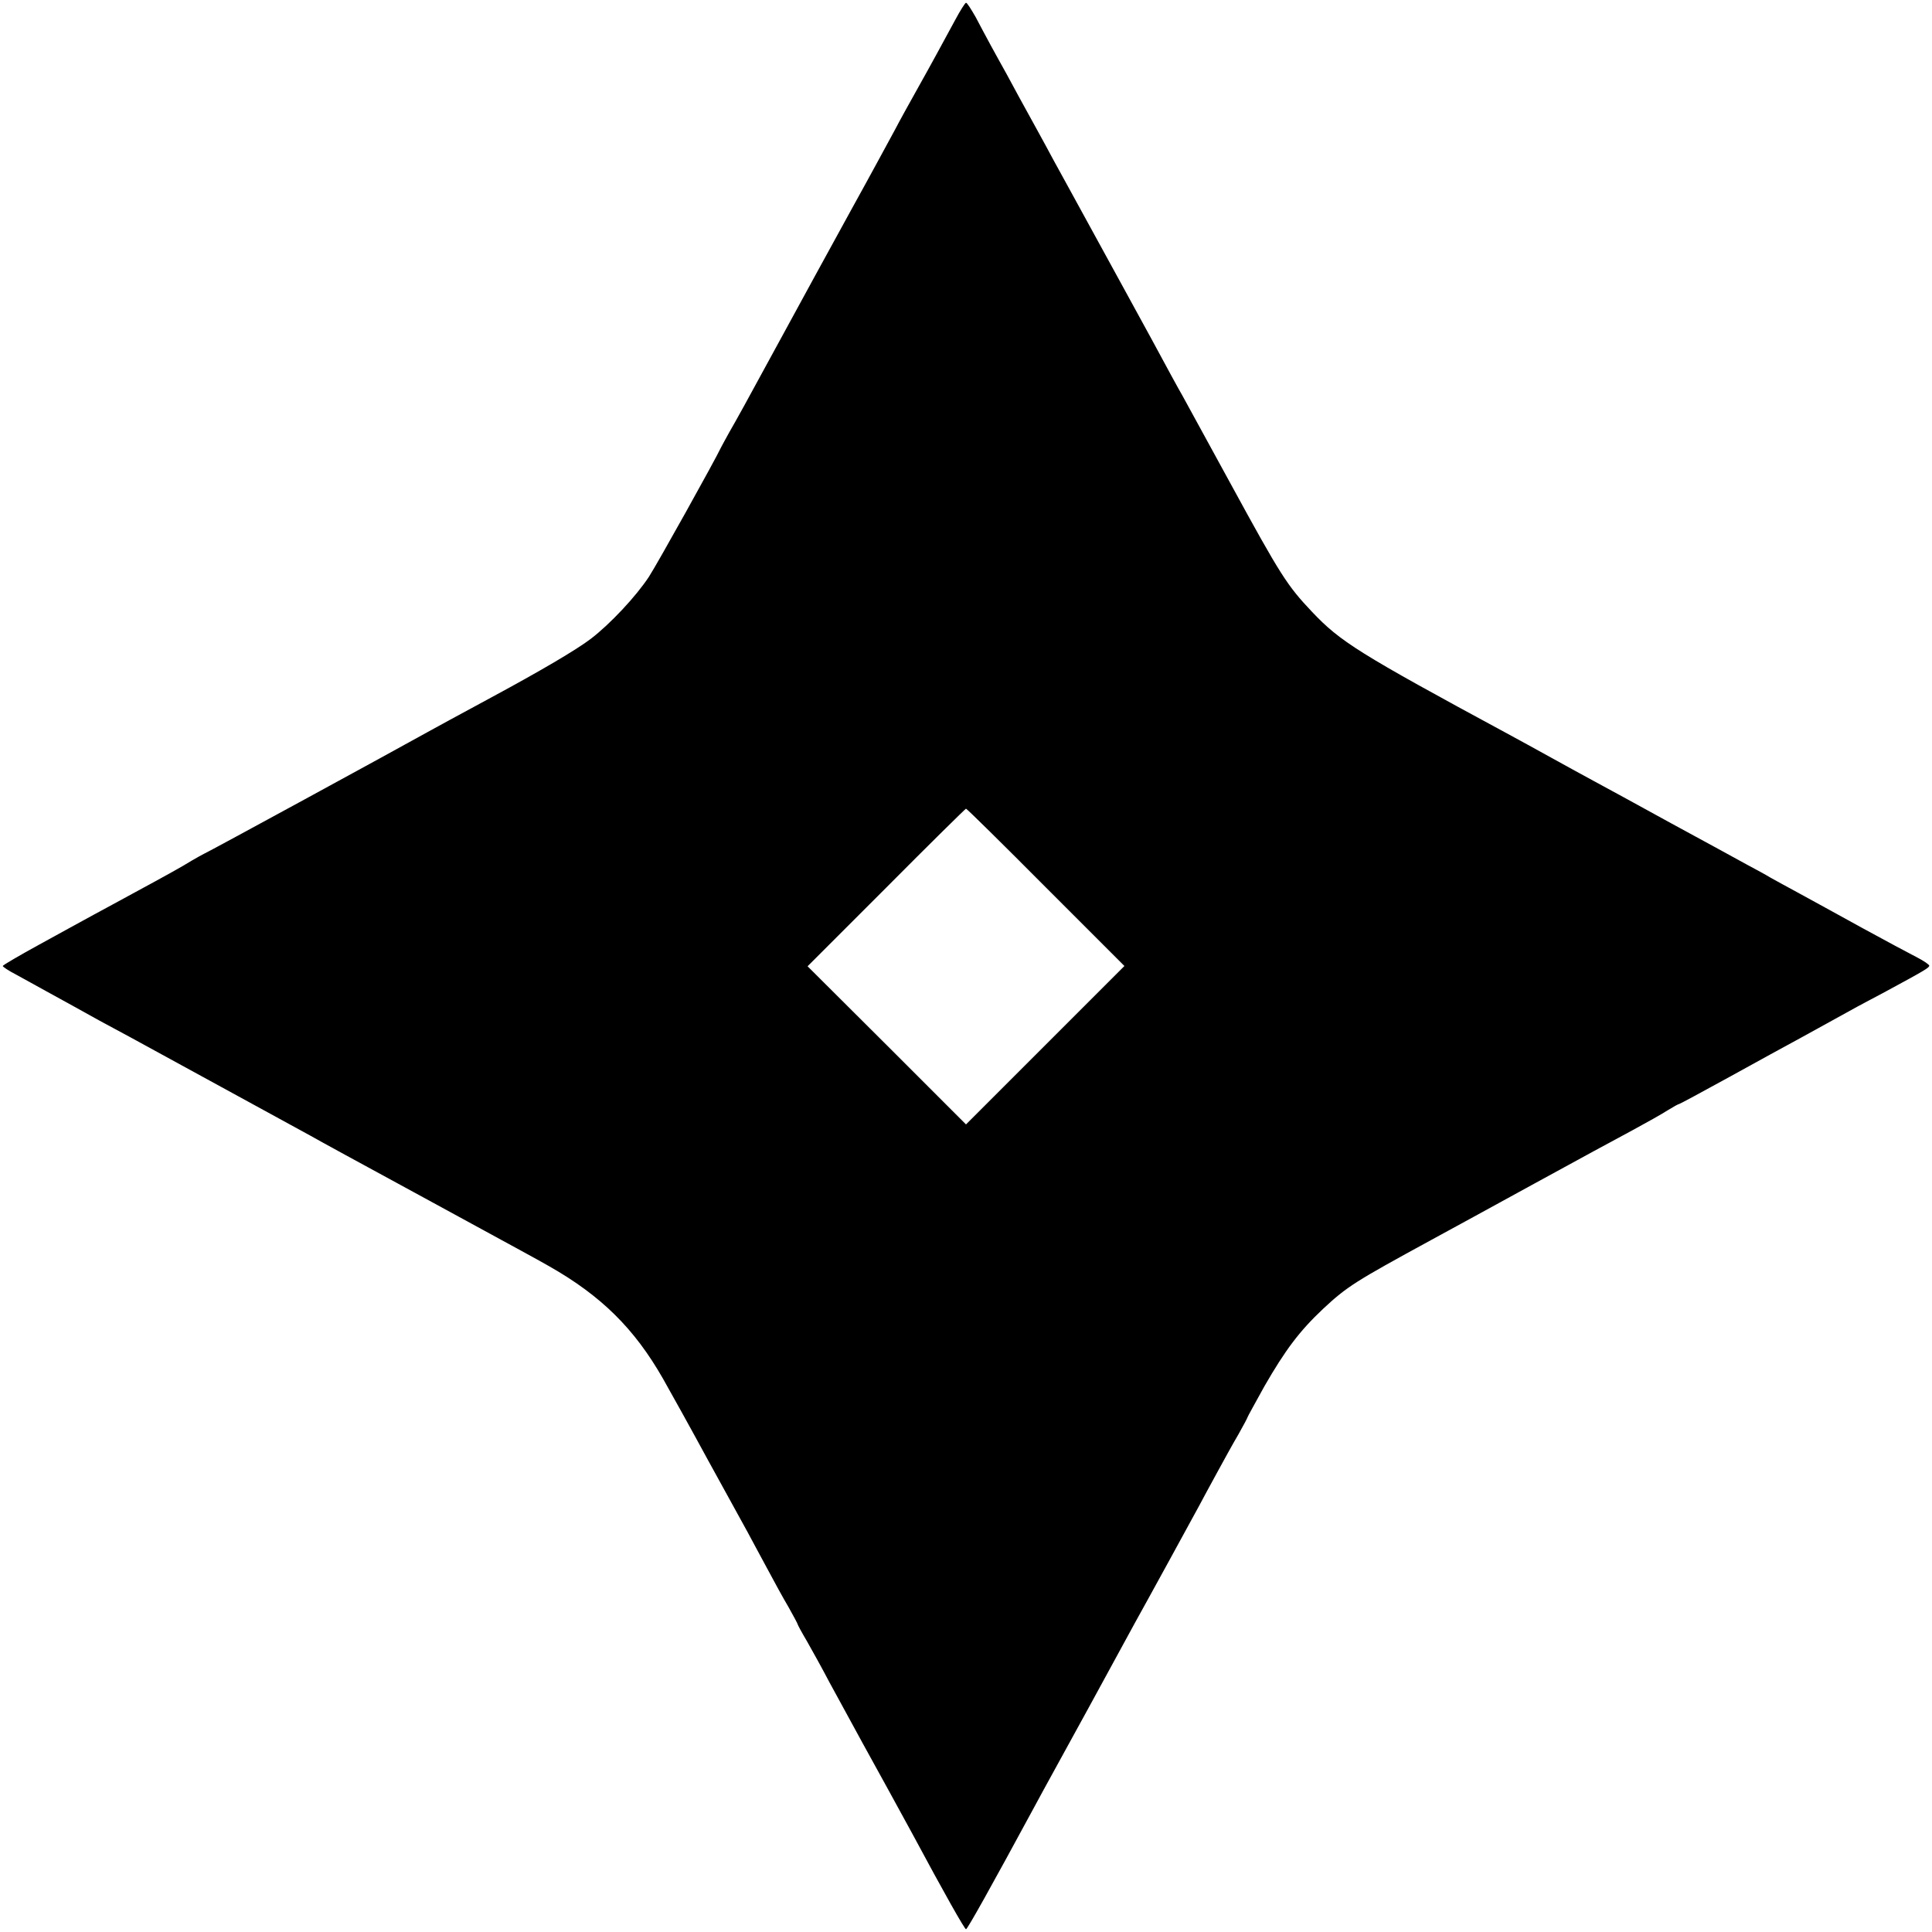 <?xml version="1.0" standalone="no"?>
<!DOCTYPE svg PUBLIC "-//W3C//DTD SVG 20010904//EN"
 "http://www.w3.org/TR/2001/REC-SVG-20010904/DTD/svg10.dtd">
<svg version="1.0" xmlns="http://www.w3.org/2000/svg"
 width="700pt" height="700pt" viewBox="0 0 700 700"
 preserveAspectRatio="xMidYMid meet">
<g transform="translate(0,700) scale(0.1,-0.1)"
fill="#000000" stroke="none">
<path d="M3461 6928 c-45 -83 -85 -157 -136 -248 -23 -41 -62 -111 -85 -155
-24 -44 -92 -170 -153 -280 -132 -240 -139 -254 -257 -470 -131 -241 -161
-295 -187 -340 -12 -22 -26 -47 -30 -55 -22 -47 -232 -424 -262 -470 -46 -70
-140 -171 -211 -225 -51 -39 -182 -116 -360 -212 -142 -77 -185 -100 -230
-125 -120 -67 -797 -436 -810 -441 -8 -4 -28 -15 -45 -25 -32 -20 -91 -53
-215 -120 -41 -22 -104 -57 -140 -76 -36 -20 -125 -68 -197 -108 -73 -40 -133
-75 -133 -78 0 -3 21 -17 48 -31 26 -14 74 -41 107 -59 33 -18 78 -43 100 -55
53 -30 137 -76 205 -112 67 -37 599 -327 655 -358 22 -13 191 -105 375 -205
435 -237 437 -238 490 -268 188 -107 308 -225 412 -407 25 -44 99 -177 163
-295 65 -118 129 -235 143 -260 13 -25 45 -83 70 -130 25 -47 60 -111 79 -143
18 -32 33 -60 33 -62 0 -2 15 -30 34 -62 18 -32 55 -98 81 -148 27 -49 81
-148 120 -220 66 -120 128 -232 180 -328 118 -220 190 -347 195 -347 5 0 90
152 248 444 18 34 48 88 66 121 55 100 195 355 298 545 17 30 71 129 120 218
49 90 100 183 112 205 12 23 42 78 66 122 24 44 58 106 77 138 18 32 33 60 33
62 0 2 28 52 61 112 76 132 127 200 213 281 87 81 116 99 391 249 61 33 229
125 375 205 146 80 306 167 355 193 50 27 107 59 127 72 21 13 39 23 42 23 2
0 84 44 182 98 99 55 215 118 259 142 82 45 160 88 205 113 14 7 61 33 105 56
139 75 155 85 155 92 0 4 -19 17 -42 29 -52 27 -98 52 -203 109 -115 63 -161
89 -235 129 -36 19 -78 43 -95 52 -16 10 -55 31 -85 47 -30 17 -154 84 -275
150 -121 67 -247 135 -280 153 -33 18 -103 56 -155 85 -52 29 -122 67 -155 85
-544 294 -609 335 -712 444 -89 94 -113 131 -293 461 -84 154 -163 298 -175
320 -13 22 -63 114 -112 205 -50 91 -143 262 -208 380 -65 118 -131 240 -148
270 -16 30 -42 78 -57 105 -63 114 -84 153 -112 205 -17 30 -43 78 -58 105
-15 28 -40 74 -55 103 -16 28 -31 52 -35 52 -3 0 -21 -28 -39 -62z m328 -3143
l285 -285 -287 -287 -287 -287 -287 287 -287 286 285 285 c156 157 286 285
289 286 3 0 133 -128 289 -285z"/>
</g>
</svg>
